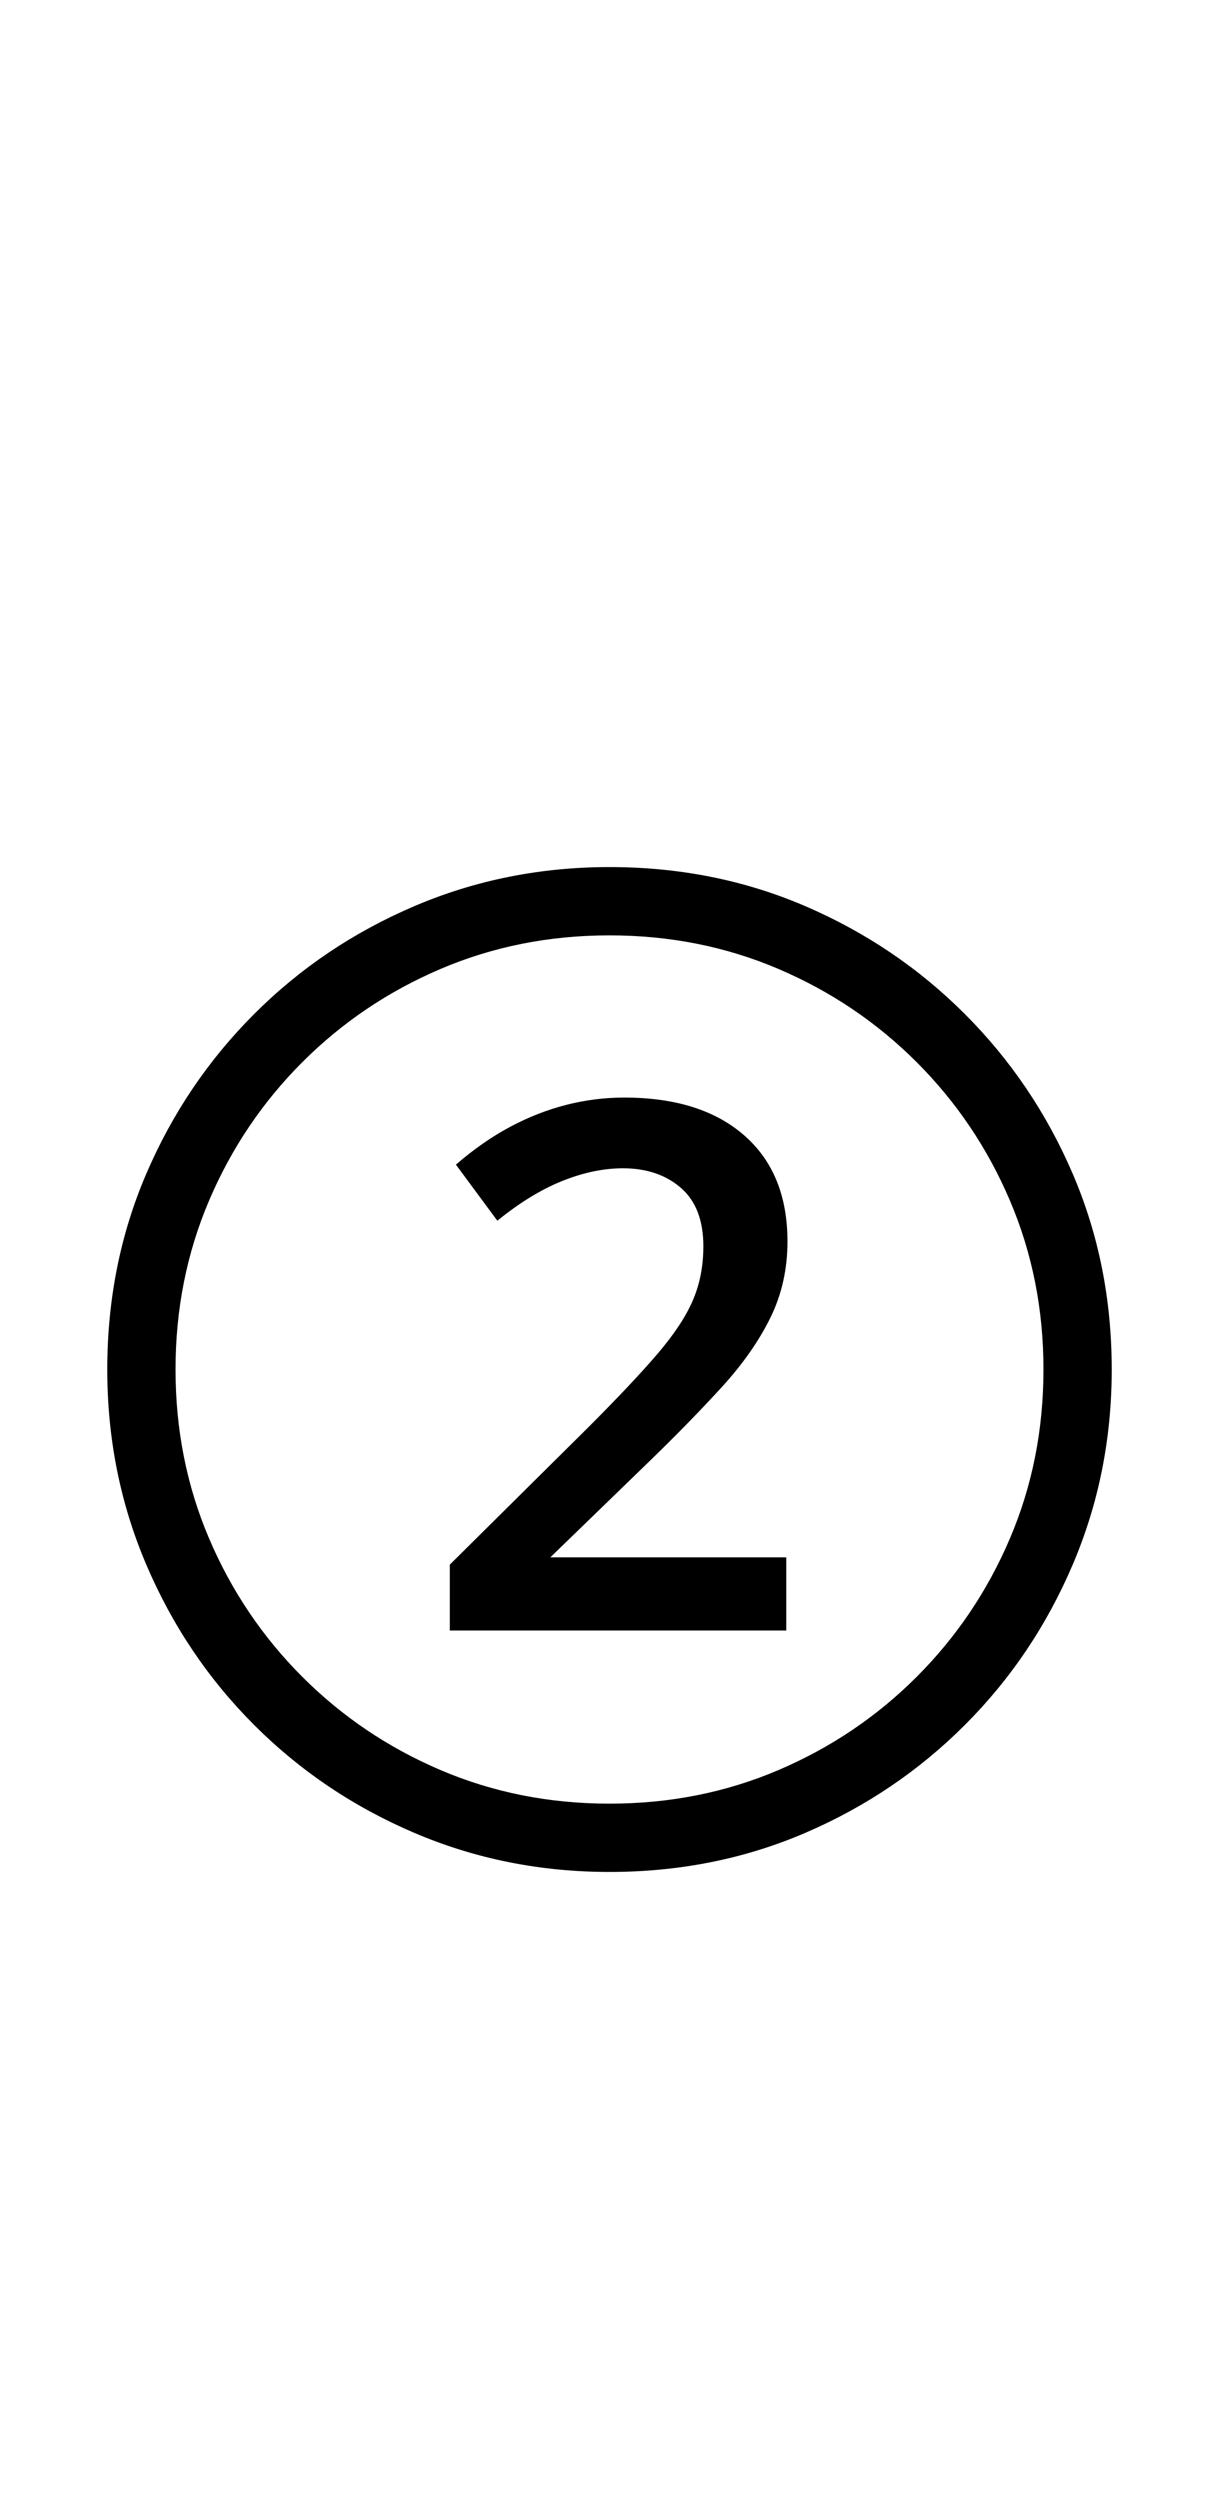 <?xml version="1.0" encoding="UTF-8" standalone="no"?>
<!DOCTYPE svg PUBLIC "-//W3C//DTD SVG 1.1//EN" "http://www.w3.org/Graphics/SVG/1.1/DTD/svg11.dtd">
 <svg xmlns="http://www.w3.org/2000/svg" xmlns:xlink="http://www.w3.org/1999/xlink" width="200" height="410"><path fill="black" d="M129 267.40L73.80 267.40L73.80 256.60L96.40 234.20Q103.80 226.80 107.90 222Q112 217.20 113.70 213.20Q115.40 209.20 115.40 204.40L115.40 204.40Q115.40 198 111.70 194.80Q108 191.60 102.20 191.60L102.20 191.60Q97.40 191.60 92.20 193.70Q87 195.80 81.60 200.20L81.60 200.20L74.80 191Q79.20 187.20 83.70 184.80Q88.20 182.40 92.90 181.20Q97.60 180 102.40 180L102.40 180Q115 180 122.10 186.20Q129.20 192.40 129.20 203.60L129.20 203.60Q129.20 210.40 126.40 216.10Q123.60 221.80 118.50 227.40Q113.40 233 106.60 239.60L106.60 239.60L87.20 258.40L85.80 255.40L129 255.40L129 267.40ZM100 307L100 307Q83 307 68 300.60Q53 294.20 41.70 282.90Q30.40 271.60 24 256.60Q17.60 241.60 17.60 224.60L17.60 224.60Q17.60 207.40 24 192.50Q30.40 177.60 41.70 166.30Q53 155 68 148.60Q83 142.20 100 142.20L100 142.20Q117.20 142.20 132.10 148.60Q147 155 158.30 166.30Q169.60 177.60 176 192.50Q182.40 207.40 182.40 224.60L182.40 224.60Q182.40 241.60 176 256.60Q169.60 271.60 158.30 282.90Q147 294.20 132.10 300.60Q117.20 307 100 307ZM100 295.80L100 295.80Q114.80 295.80 127.70 290.30Q140.60 284.80 150.40 275Q160.20 265.20 165.70 252.30Q171.20 239.40 171.20 224.60L171.20 224.60Q171.20 209.80 165.70 196.90Q160.20 184 150.40 174.20Q140.60 164.40 127.70 158.90Q114.80 153.40 100 153.40L100 153.40Q85.20 153.40 72.30 158.90Q59.40 164.40 49.60 174.20Q39.80 184 34.30 196.90Q28.80 209.80 28.80 224.60L28.80 224.60Q28.80 239.40 34.30 252.30Q39.80 265.20 49.60 275Q59.40 284.80 72.30 290.30Q85.20 295.80 100 295.80Z"/></svg>